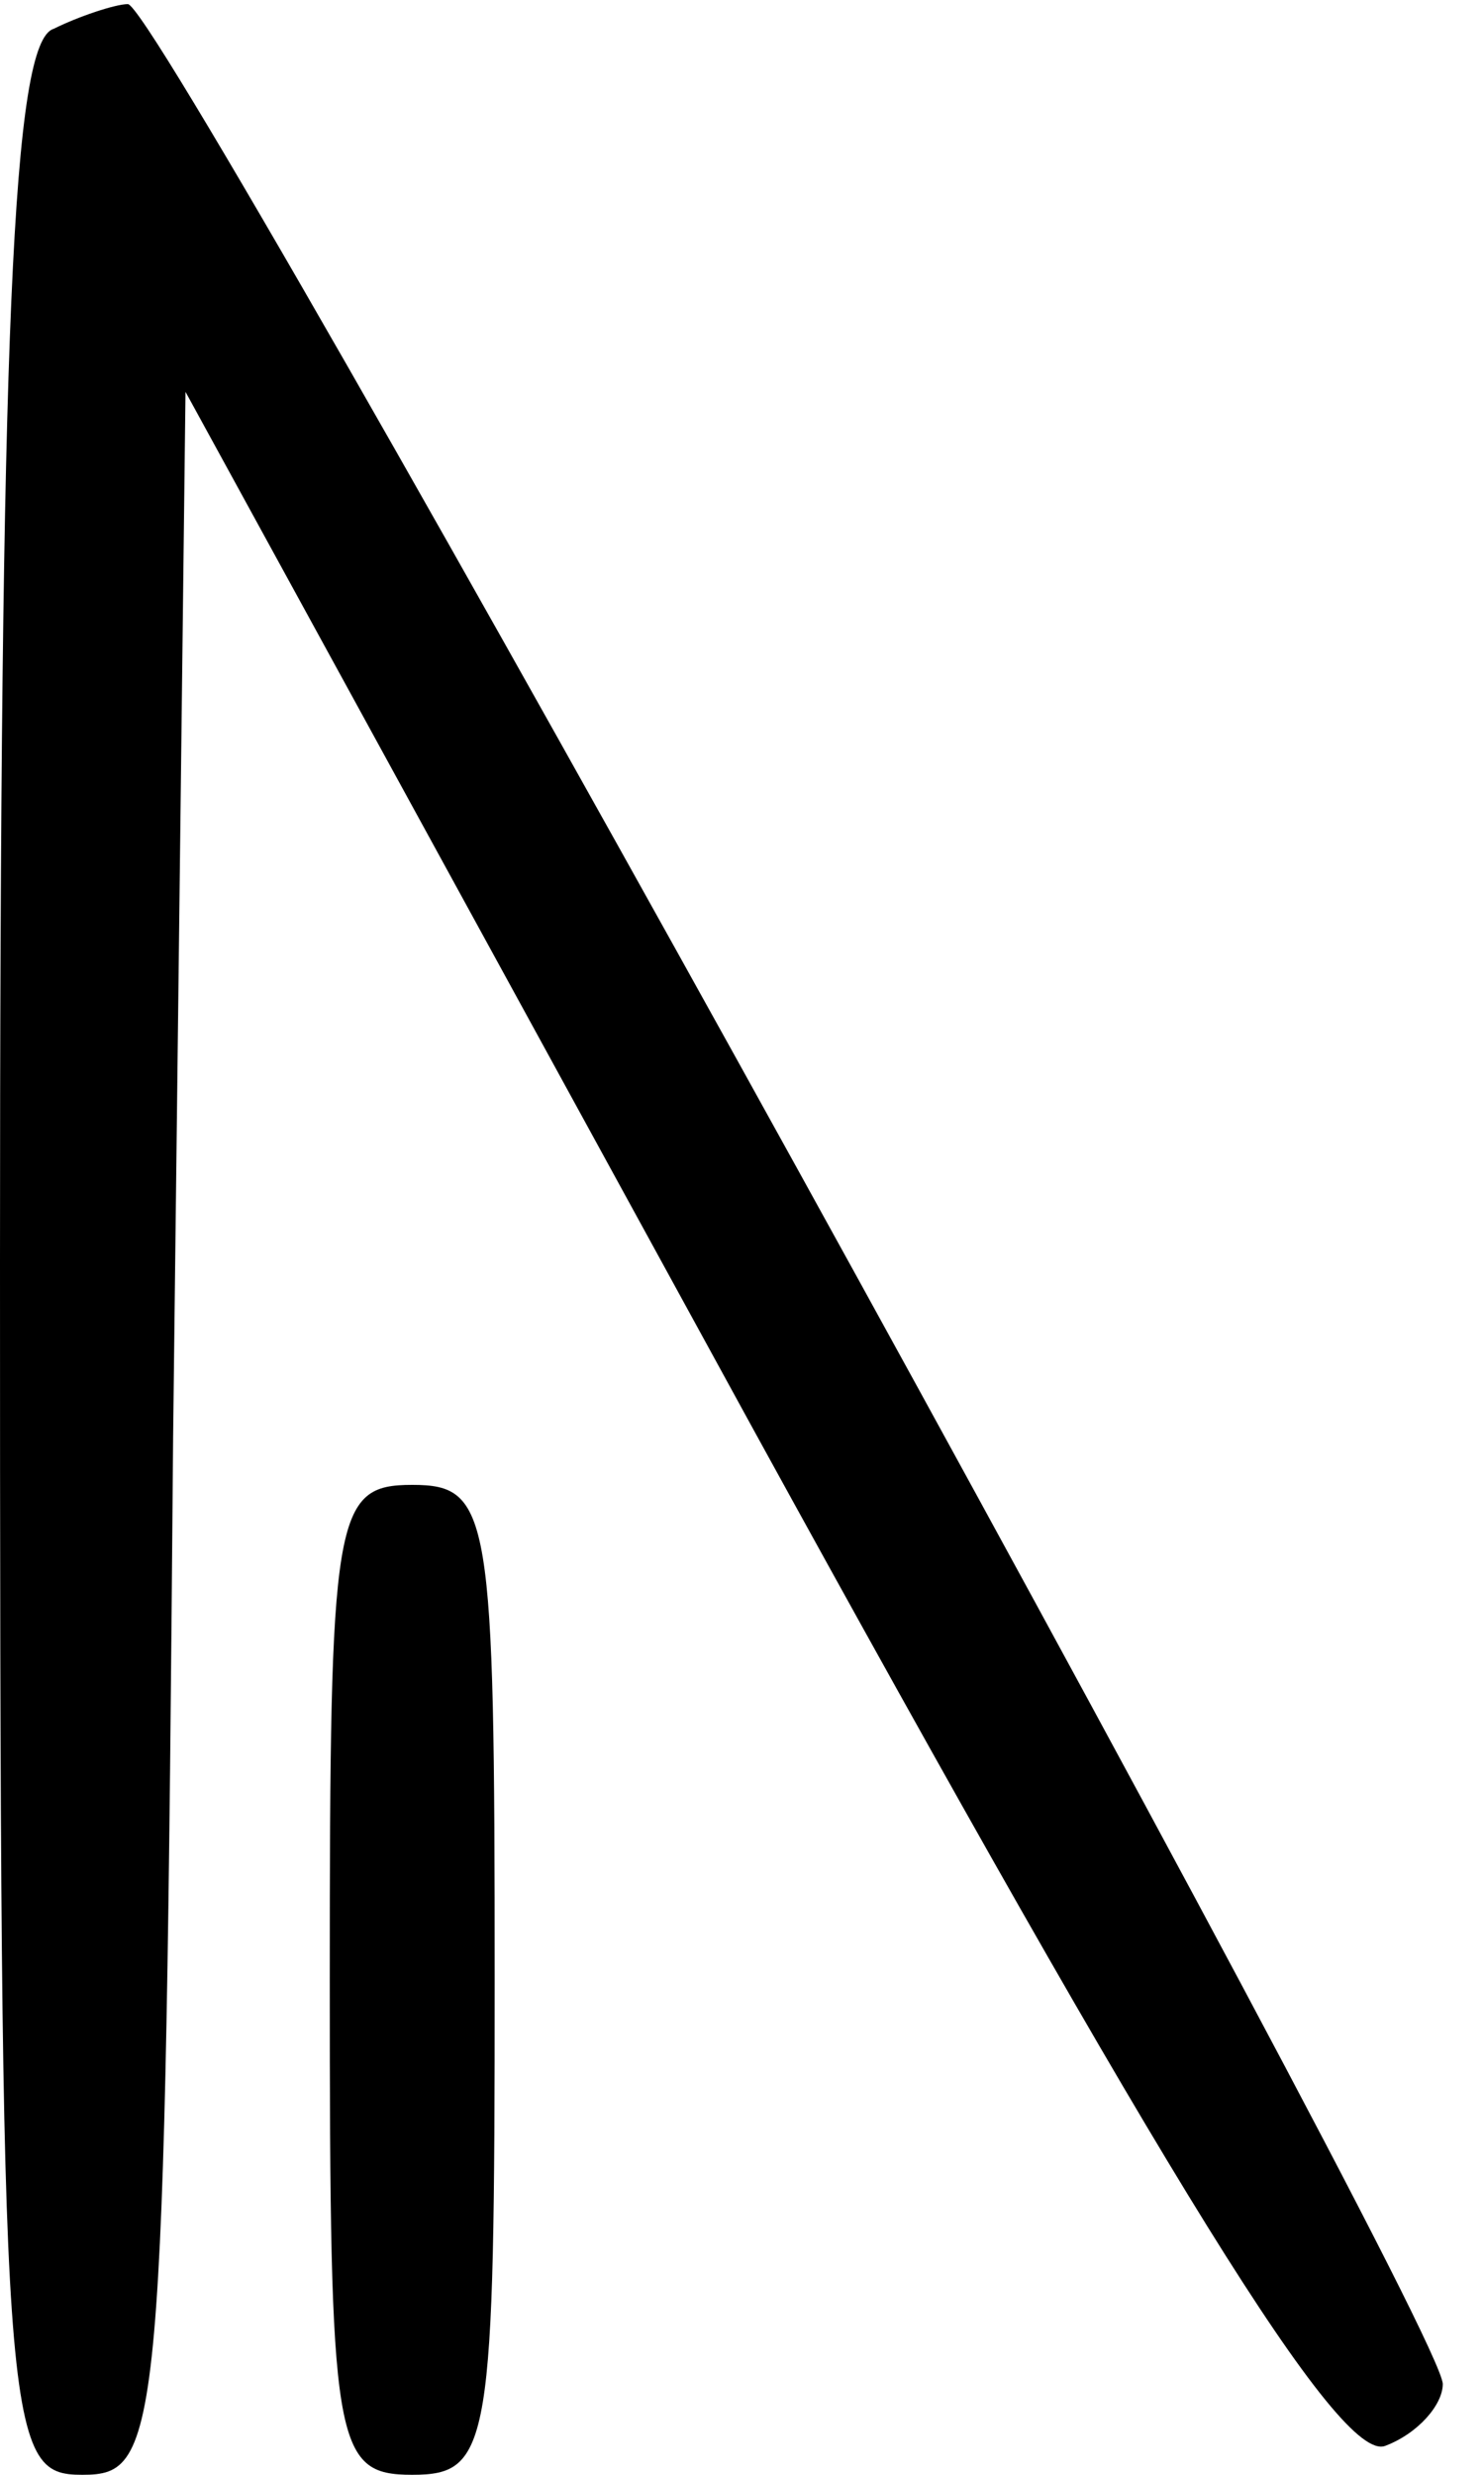 <?xml version="1.0" standalone="no"?>
<!DOCTYPE svg PUBLIC "-//W3C//DTD SVG 20010904//EN"
 "http://www.w3.org/TR/2001/REC-SVG-20010904/DTD/svg10.dtd">
<svg version="1.0" xmlns="http://www.w3.org/2000/svg"
 width="36pt" height="60pt" viewBox="0 0 36 60"
 preserveAspectRatio="xMidYMid meet">

<g transform="translate(0,60) scale(0.1,-0.1)"
fill="#000000" stroke="none">
<path d="M13 593 c-10 -3 -13 -73 -13 -299 0 -286 1 -294 20 -294 19 0 20 8
22 252 l3 253 138 -252 c100 -182 142 -250 153 -246 8 3 14 10 14 15 0 15
-311 578 -319 577 -3 0 -12 -3 -18 -6z"/>
<path d="M80 120 c0 -113 1 -120 20 -120 19 0 20 7 20 120 0 113 -1 120 -20
120 -19 0 -20 -7 -20 -120z"/>
</g>
</svg>

